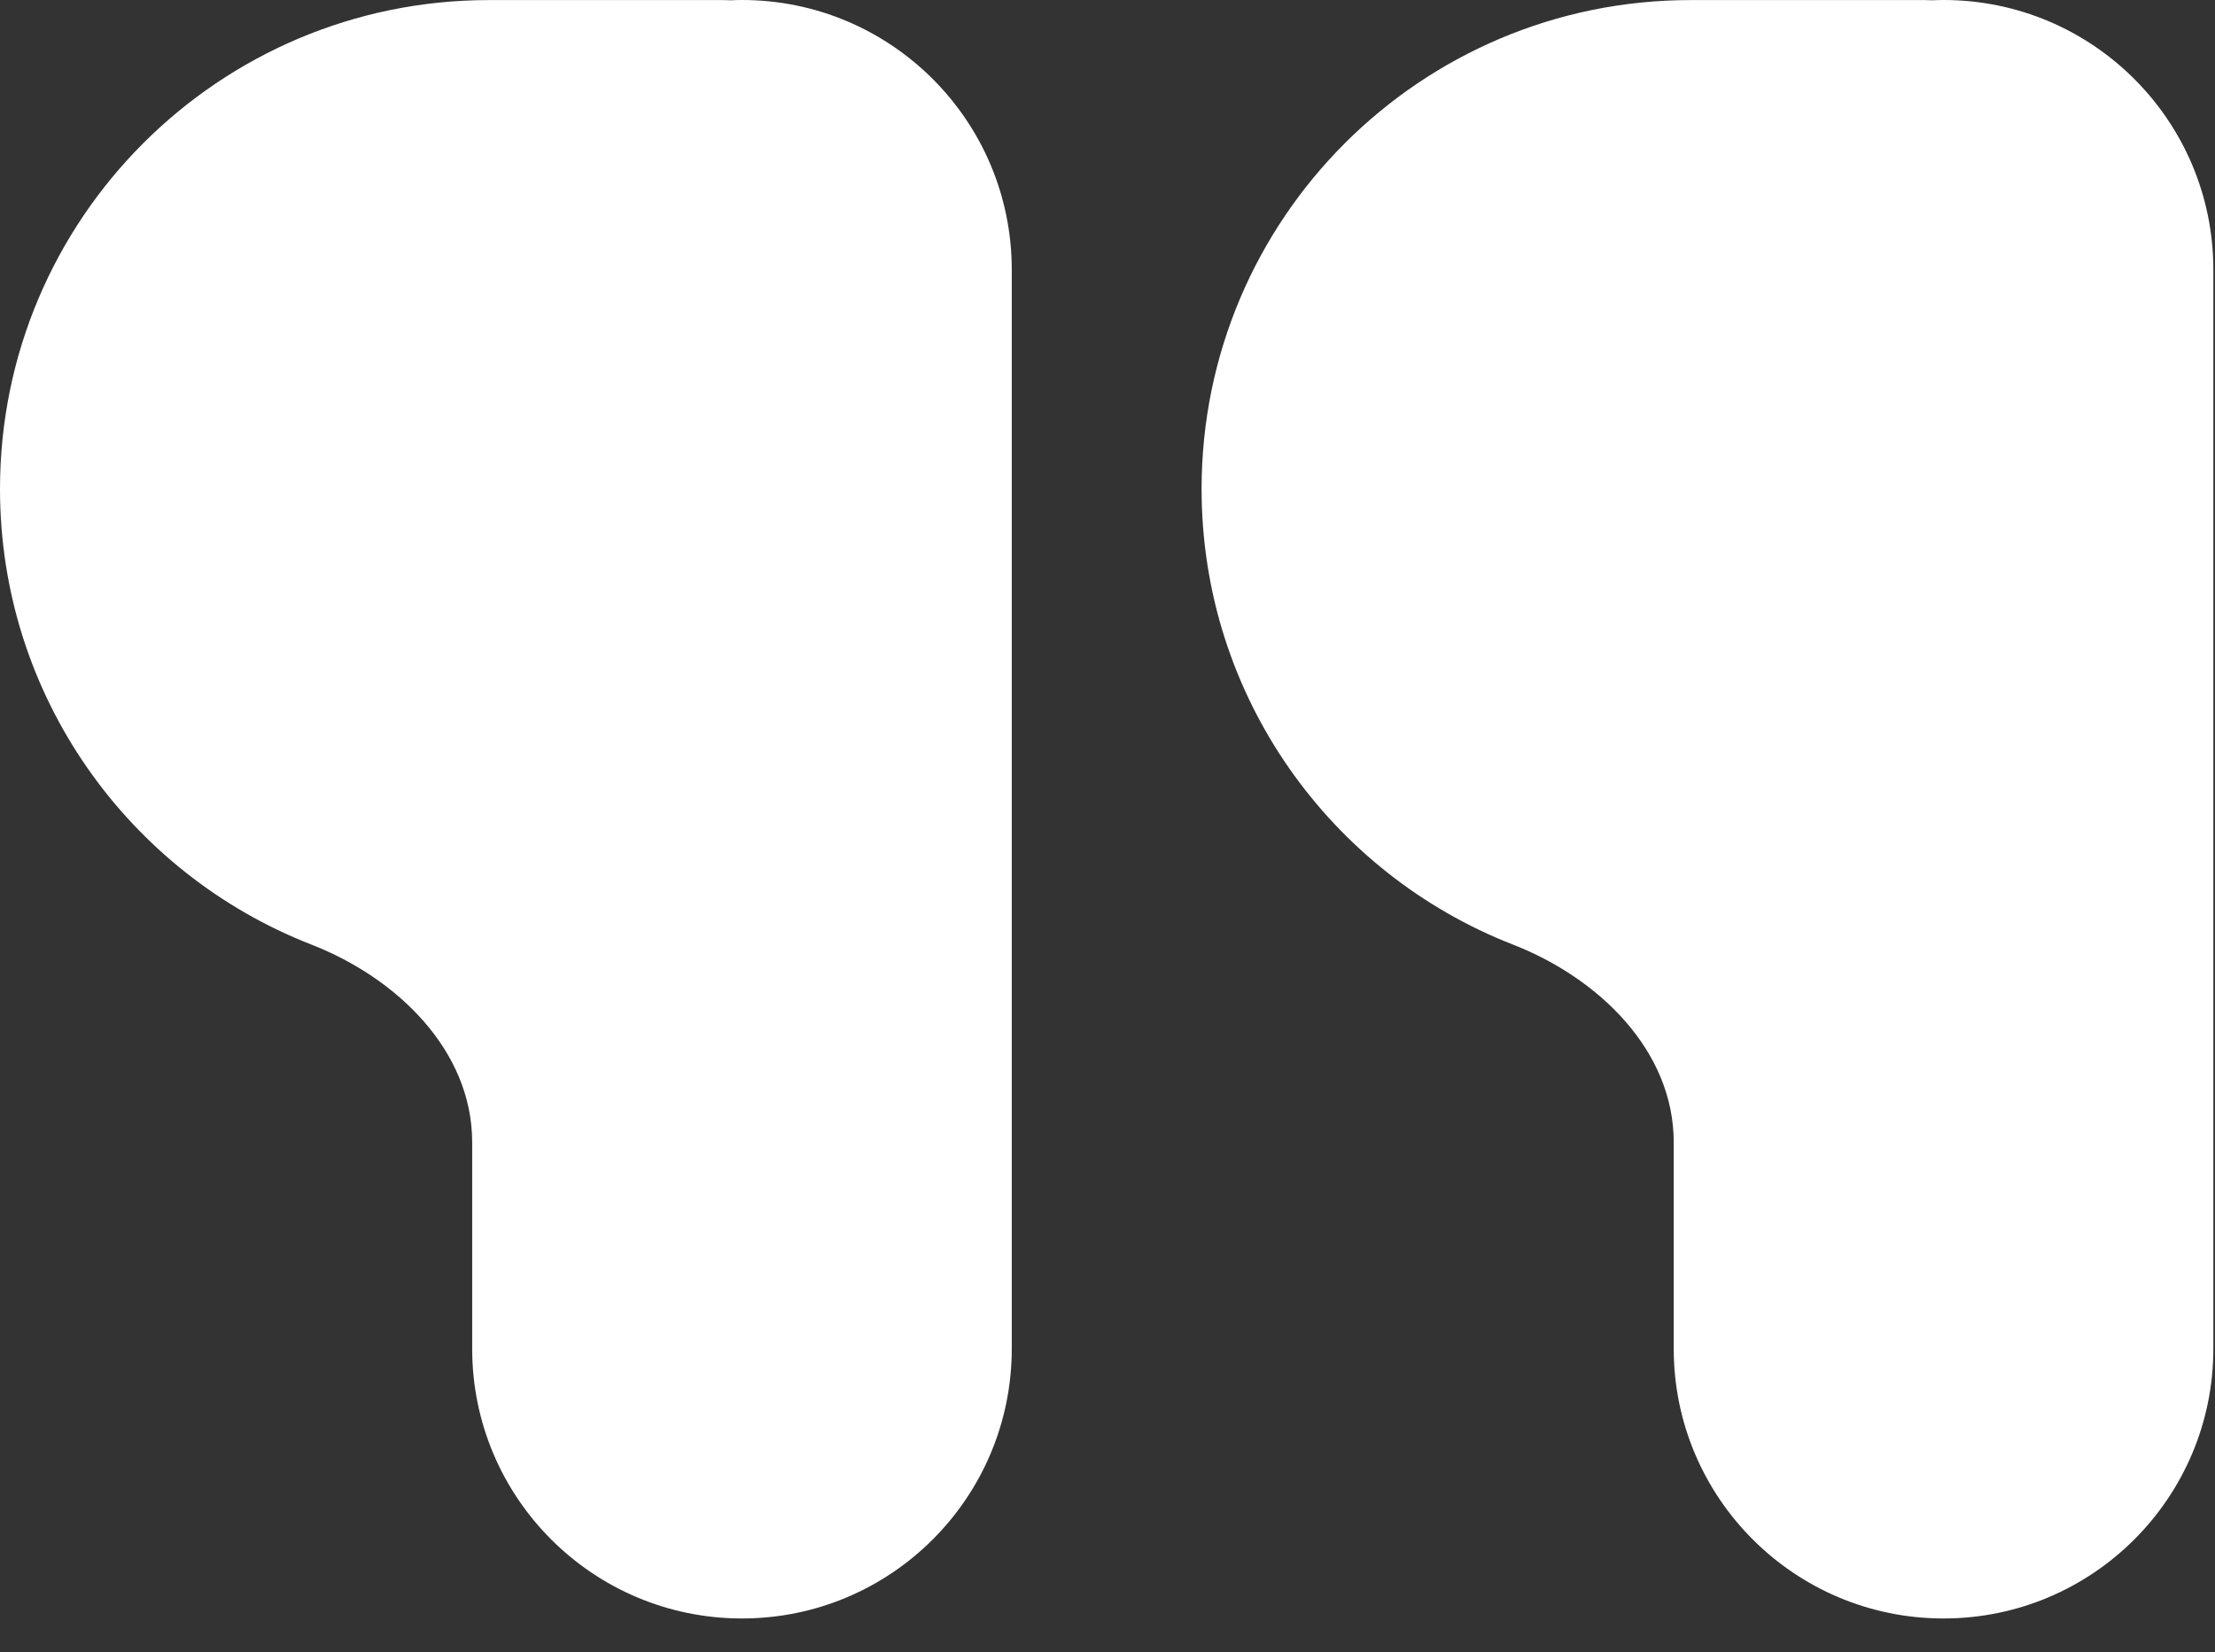 <svg width="63" height="47" viewBox="0 0 63 47" fill="none" xmlns="http://www.w3.org/2000/svg">
<rect x="0" y="0" width="63" height="47" fill="#333333" stroke="none"/>
<path d="M62.953 38.37C62.953 42.608 59.517 46.044 55.279 46.044C51.041 46.044 47.605 42.608 47.605 38.37L47.605 32.499C47.605 29.885 45.47 27.823 43.033 26.873C37.849 24.852 34.176 19.811 34.176 13.911C34.176 6.229 40.403 0.002 48.085 0.002L54.731 0.002C54.809 0.002 54.886 0.006 54.963 0.008C55.068 0.004 55.173 3.40305e-07 55.279 3.35434e-07C59.517 0 62.953 3.436 62.953 7.674L62.953 38.37Z" fill="white"/>
<path d="M28.777 38.37C28.777 42.608 25.342 46.044 21.104 46.044C16.865 46.044 13.43 42.608 13.43 38.37L13.43 32.499C13.43 29.885 11.294 27.823 8.858 26.873C3.673 24.852 8.65966e-07 19.811 6.08075e-07 13.911C1.55311e-05 6.229 6.227 0.002 13.909 0.002L20.556 0.002C20.633 0.002 20.71 0.006 20.787 0.008C20.892 0.004 20.998 3.40305e-07 21.104 3.35434e-07C25.342 0 28.777 3.436 28.777 7.674L28.777 38.37Z" fill="white"/>
</svg>
